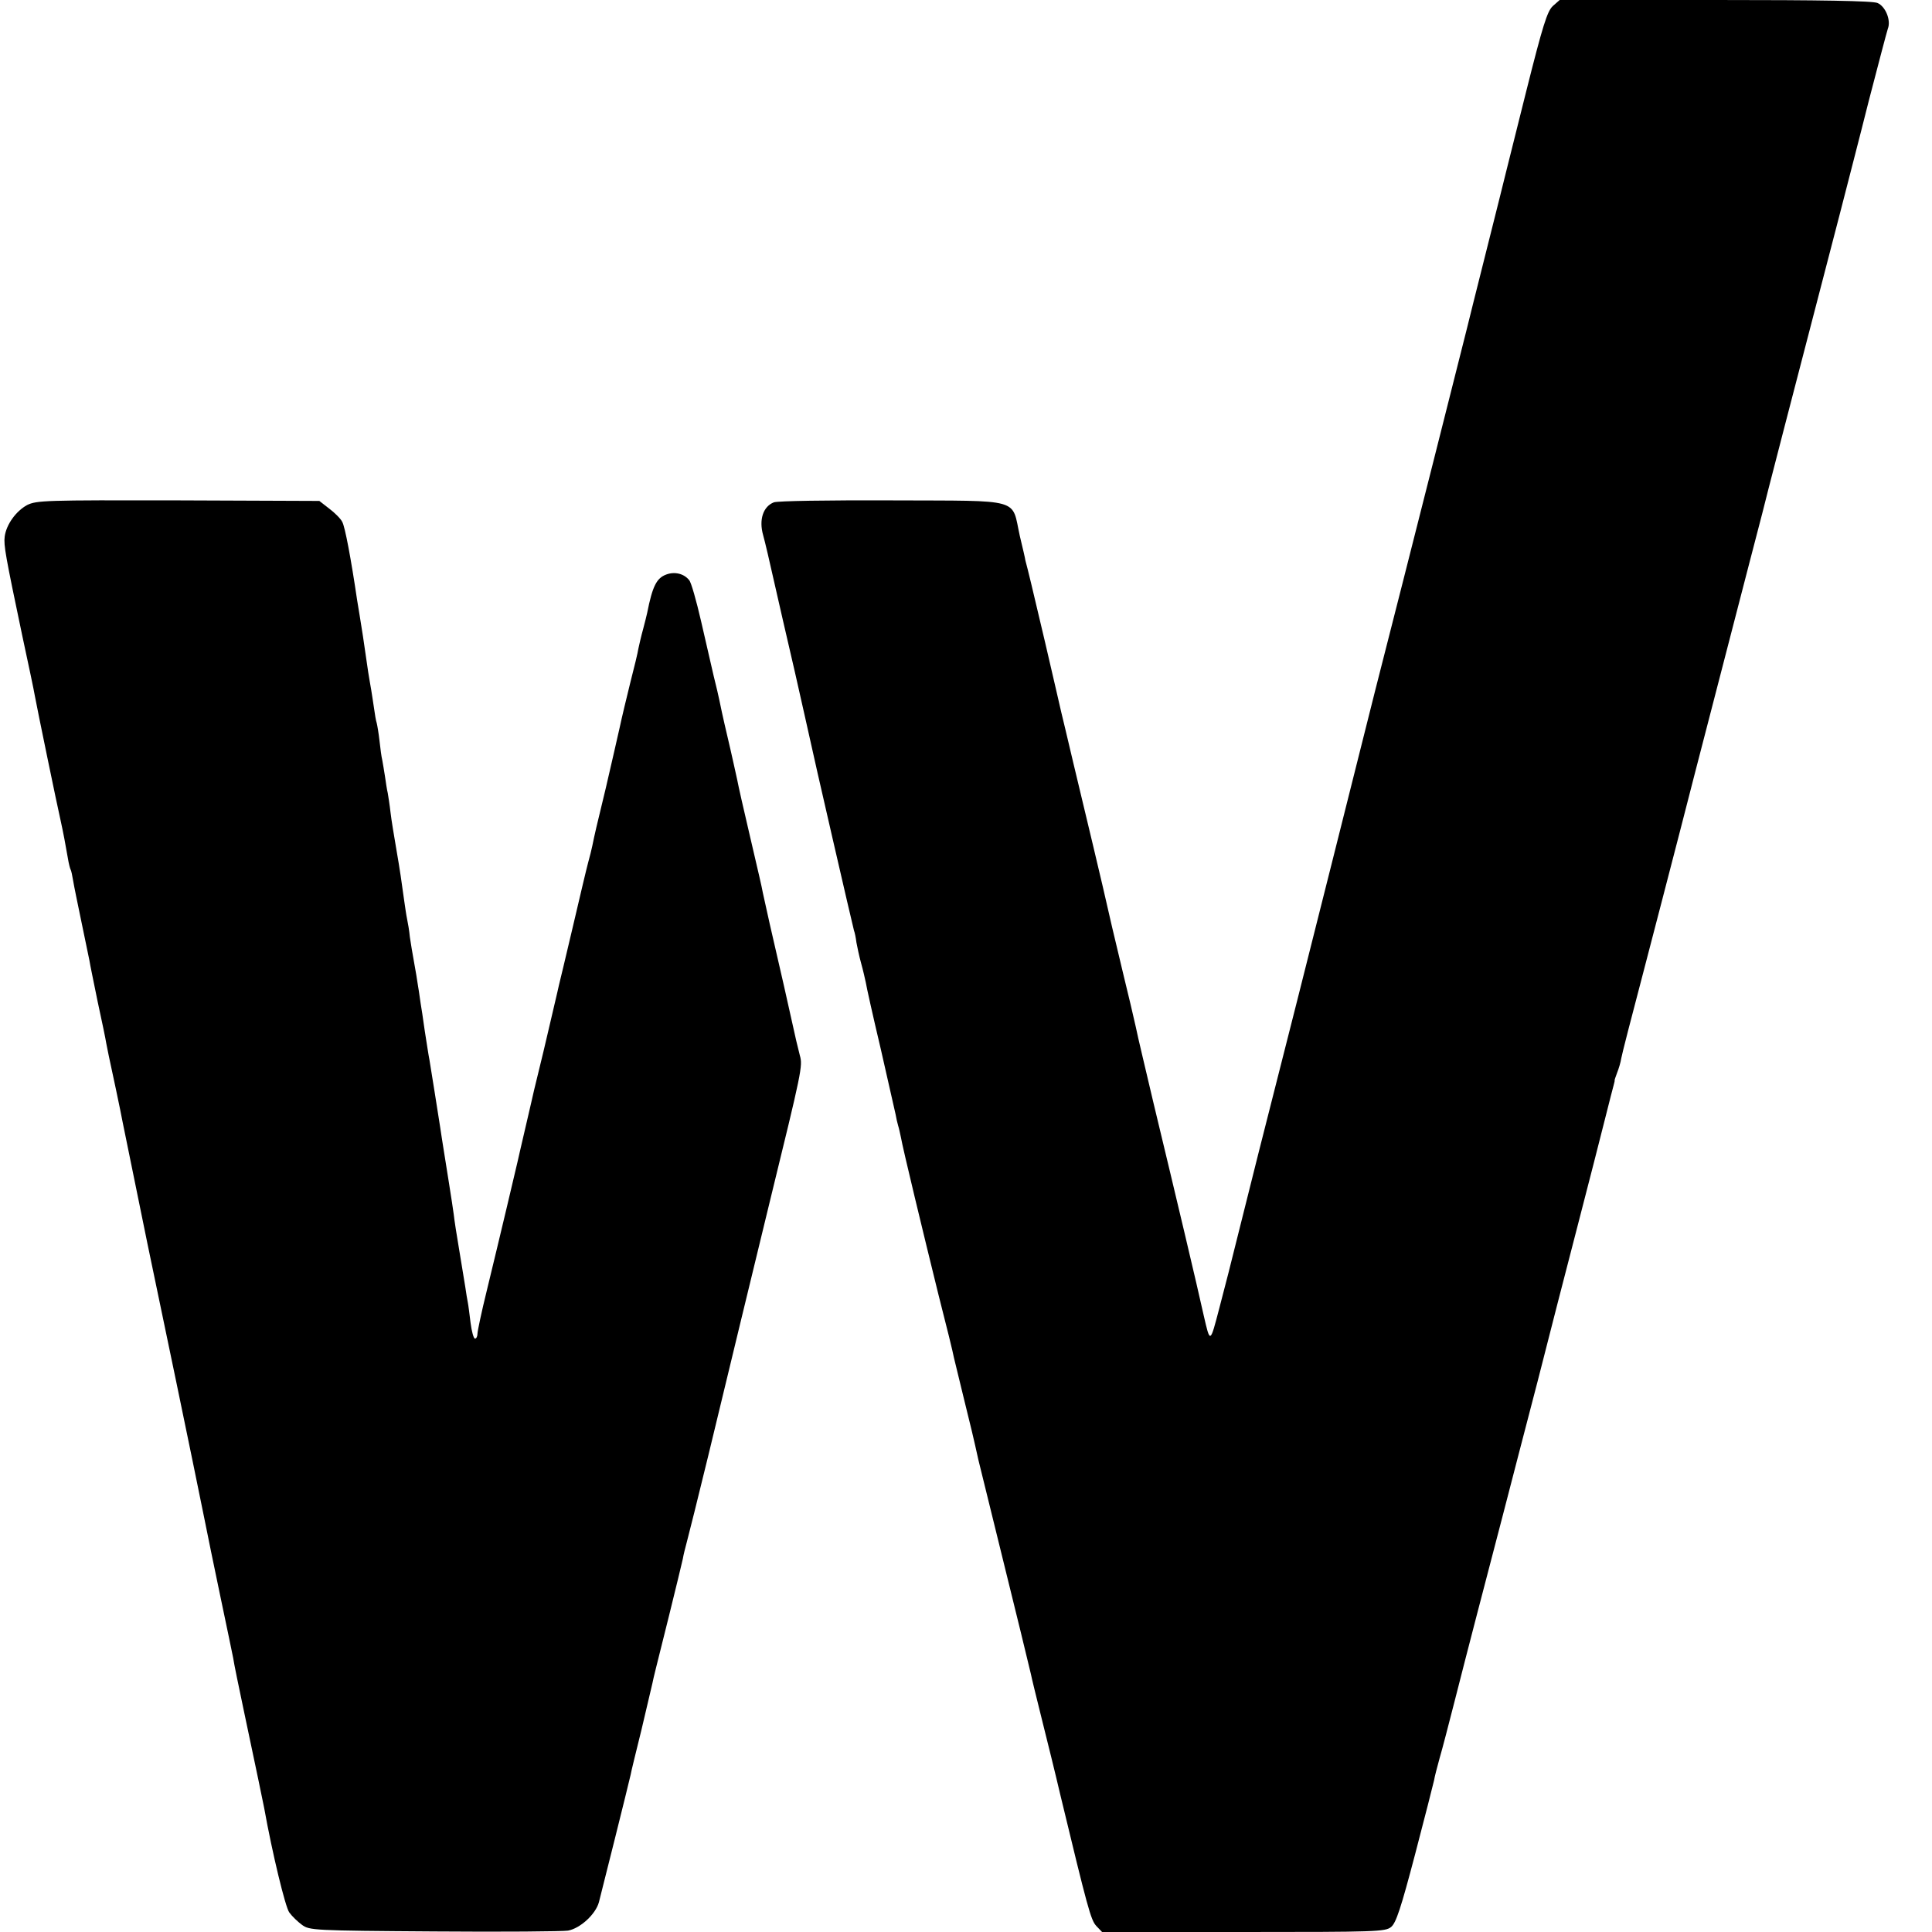 <?xml version="1.0" standalone="no"?>
<!DOCTYPE svg PUBLIC "-//W3C//DTD SVG 20010904//EN"
 "http://www.w3.org/TR/2001/REC-SVG-20010904/DTD/svg10.dtd">
<svg version="1.0" xmlns="http://www.w3.org/2000/svg"
 width="700pt" height="700pt" viewBox="0 0 700 700"
 preserveAspectRatio="xMidYMid meet">
<g transform="translate(0,700) scale(0.1,-0.1)"
fill="#000000" stroke="none">
<path d="M5626 6978 c-20 -19 -36 -69 -96 -308 -39 -157 -73 -292 -75 -300 -2
-8 -33 -134 -70 -280 -37 -146 -68 -272 -70 -280 -5 -21 -216 -857 -332 -1310
-52 -206 -96 -382 -98 -390 -2 -8 -85 -339 -185 -735 -101 -396 -198 -781
-216 -855 -18 -74 -48 -191 -66 -259 -34 -130 -33 -130 -57 -26 -24 109 -98
421 -182 770 -27 116 -57 239 -64 275 -8 36 -28 121 -45 190 -25 103 -59 248
-75 320 -4 18 -51 216 -106 445 -22 94 -42 177 -44 185 -2 8 -28 123 -59 255
-48 204 -61 258 -71 295 0 3 -9 43 -20 88 -31 139 14 127 -459 129 -242 1
-417 -2 -432 -7 -39 -15 -55 -63 -39 -119 7 -25 24 -98 38 -161 14 -63 49
-214 77 -335 27 -121 52 -229 54 -240 9 -45 156 -683 160 -696 3 -8 7 -27 9
-44 3 -16 10 -50 17 -75 7 -25 14 -56 17 -70 2 -14 26 -122 54 -240 27 -118
51 -225 54 -238 2 -12 6 -30 9 -40 3 -9 7 -28 10 -42 7 -41 82 -351 136 -570
29 -113 54 -215 56 -228 3 -12 18 -75 34 -140 25 -100 39 -159 55 -232 2 -8
31 -125 64 -260 75 -303 120 -489 126 -515 2 -11 20 -85 40 -165 20 -80 50
-201 66 -270 100 -415 111 -456 131 -478 l21 -22 513 0 c479 0 513 1 534 18
18 14 36 69 87 263 35 134 66 255 69 269 2 14 12 50 20 80 9 30 33 123 54 205
48 189 106 411 175 675 29 113 86 331 126 485 39 154 104 406 144 560 40 154
85 330 100 390 15 61 30 117 32 125 2 8 4 15 3 15 -1 0 3 12 9 28 6 15 13 38
15 52 2 13 38 153 80 312 41 158 101 387 132 508 31 121 81 315 111 430 120
463 184 711 188 725 4 19 119 463 281 1085 24 94 72 278 105 410 34 131 65
249 69 261 12 30 -8 80 -37 93 -16 8 -208 11 -588 11 l-564 0 -25 -22z"/>
<path d="M98 5170 c-40 -22 -75 -70 -81 -114 -4 -32 3 -70 63 -356 23 -107 44
-206 46 -220 8 -44 82 -403 93 -450 11 -50 18 -88 27 -140 3 -19 8 -38 10 -41
2 -3 6 -21 9 -40 3 -19 17 -86 30 -149 13 -63 26 -126 29 -140 2 -14 16 -81
30 -150 15 -69 29 -136 31 -150 3 -14 7 -34 9 -45 7 -31 46 -215 50 -239 4
-21 82 -401 90 -441 46 -219 167 -801 206 -995 10 -52 37 -181 59 -287 22
-105 43 -205 46 -221 2 -16 20 -103 39 -193 46 -217 67 -319 73 -349 30 -167
77 -360 91 -379 10 -14 31 -34 46 -45 27 -20 41 -21 479 -24 249 -2 467 0 485
3 44 8 100 59 112 103 9 34 107 426 115 462 1 8 19 81 39 162 19 80 37 157 40
170 6 29 6 27 60 244 25 100 47 193 50 206 2 13 9 41 15 63 6 22 41 162 77
310 67 277 174 721 224 925 115 470 119 488 108 526 -5 20 -11 44 -13 53 -2 9
-22 99 -45 201 -43 185 -68 297 -76 335 -6 32 -11 51 -49 215 -20 85 -40 173
-44 195 -5 22 -20 92 -35 155 -15 63 -28 124 -30 135 -2 11 -11 49 -20 85 -8
36 -29 126 -46 200 -17 74 -36 141 -43 148 -19 24 -53 32 -84 20 -34 -13 -49
-42 -68 -138 -2 -8 -8 -35 -15 -60 -7 -25 -14 -56 -17 -70 -2 -14 -15 -68 -29
-122 -13 -53 -31 -127 -39 -165 -8 -37 -31 -135 -50 -218 -35 -144 -40 -166
-49 -210 -2 -11 -9 -38 -15 -60 -6 -22 -31 -128 -56 -235 -25 -107 -48 -202
-50 -210 -2 -8 -8 -37 -15 -65 -6 -27 -25 -106 -41 -175 -17 -69 -32 -132 -34
-140 -2 -8 -15 -67 -30 -130 -15 -63 -28 -122 -30 -130 -4 -18 -65 -276 -111
-465 -19 -77 -34 -148 -34 -157 0 -10 -4 -18 -9 -18 -5 0 -12 26 -16 57 -4 32
-8 65 -10 74 -2 9 -6 34 -9 55 -4 22 -13 82 -22 134 -9 52 -18 111 -20 130 -4
32 -29 187 -39 250 -2 14 -7 43 -10 65 -11 69 -31 198 -39 245 -3 14 -10 61
-17 105 -6 44 -13 89 -15 100 -2 11 -5 38 -9 60 -3 22 -10 63 -15 90 -5 28
-12 68 -15 90 -2 22 -7 51 -10 65 -3 14 -7 42 -10 63 -11 79 -15 109 -29 190
-8 47 -18 106 -21 133 -3 27 -8 58 -10 70 -3 12 -7 39 -10 60 -3 21 -8 48 -10
60 -3 11 -7 43 -10 70 -3 27 -8 56 -10 64 -3 8 -7 33 -10 55 -3 22 -8 51 -10
65 -3 14 -7 43 -11 65 -3 22 -12 81 -19 130 -8 50 -17 108 -21 130 -22 149
-44 267 -54 284 -5 11 -27 33 -47 48 l-36 28 -511 2 c-484 1 -513 0 -548 -17z"/>
</g>
</svg>
